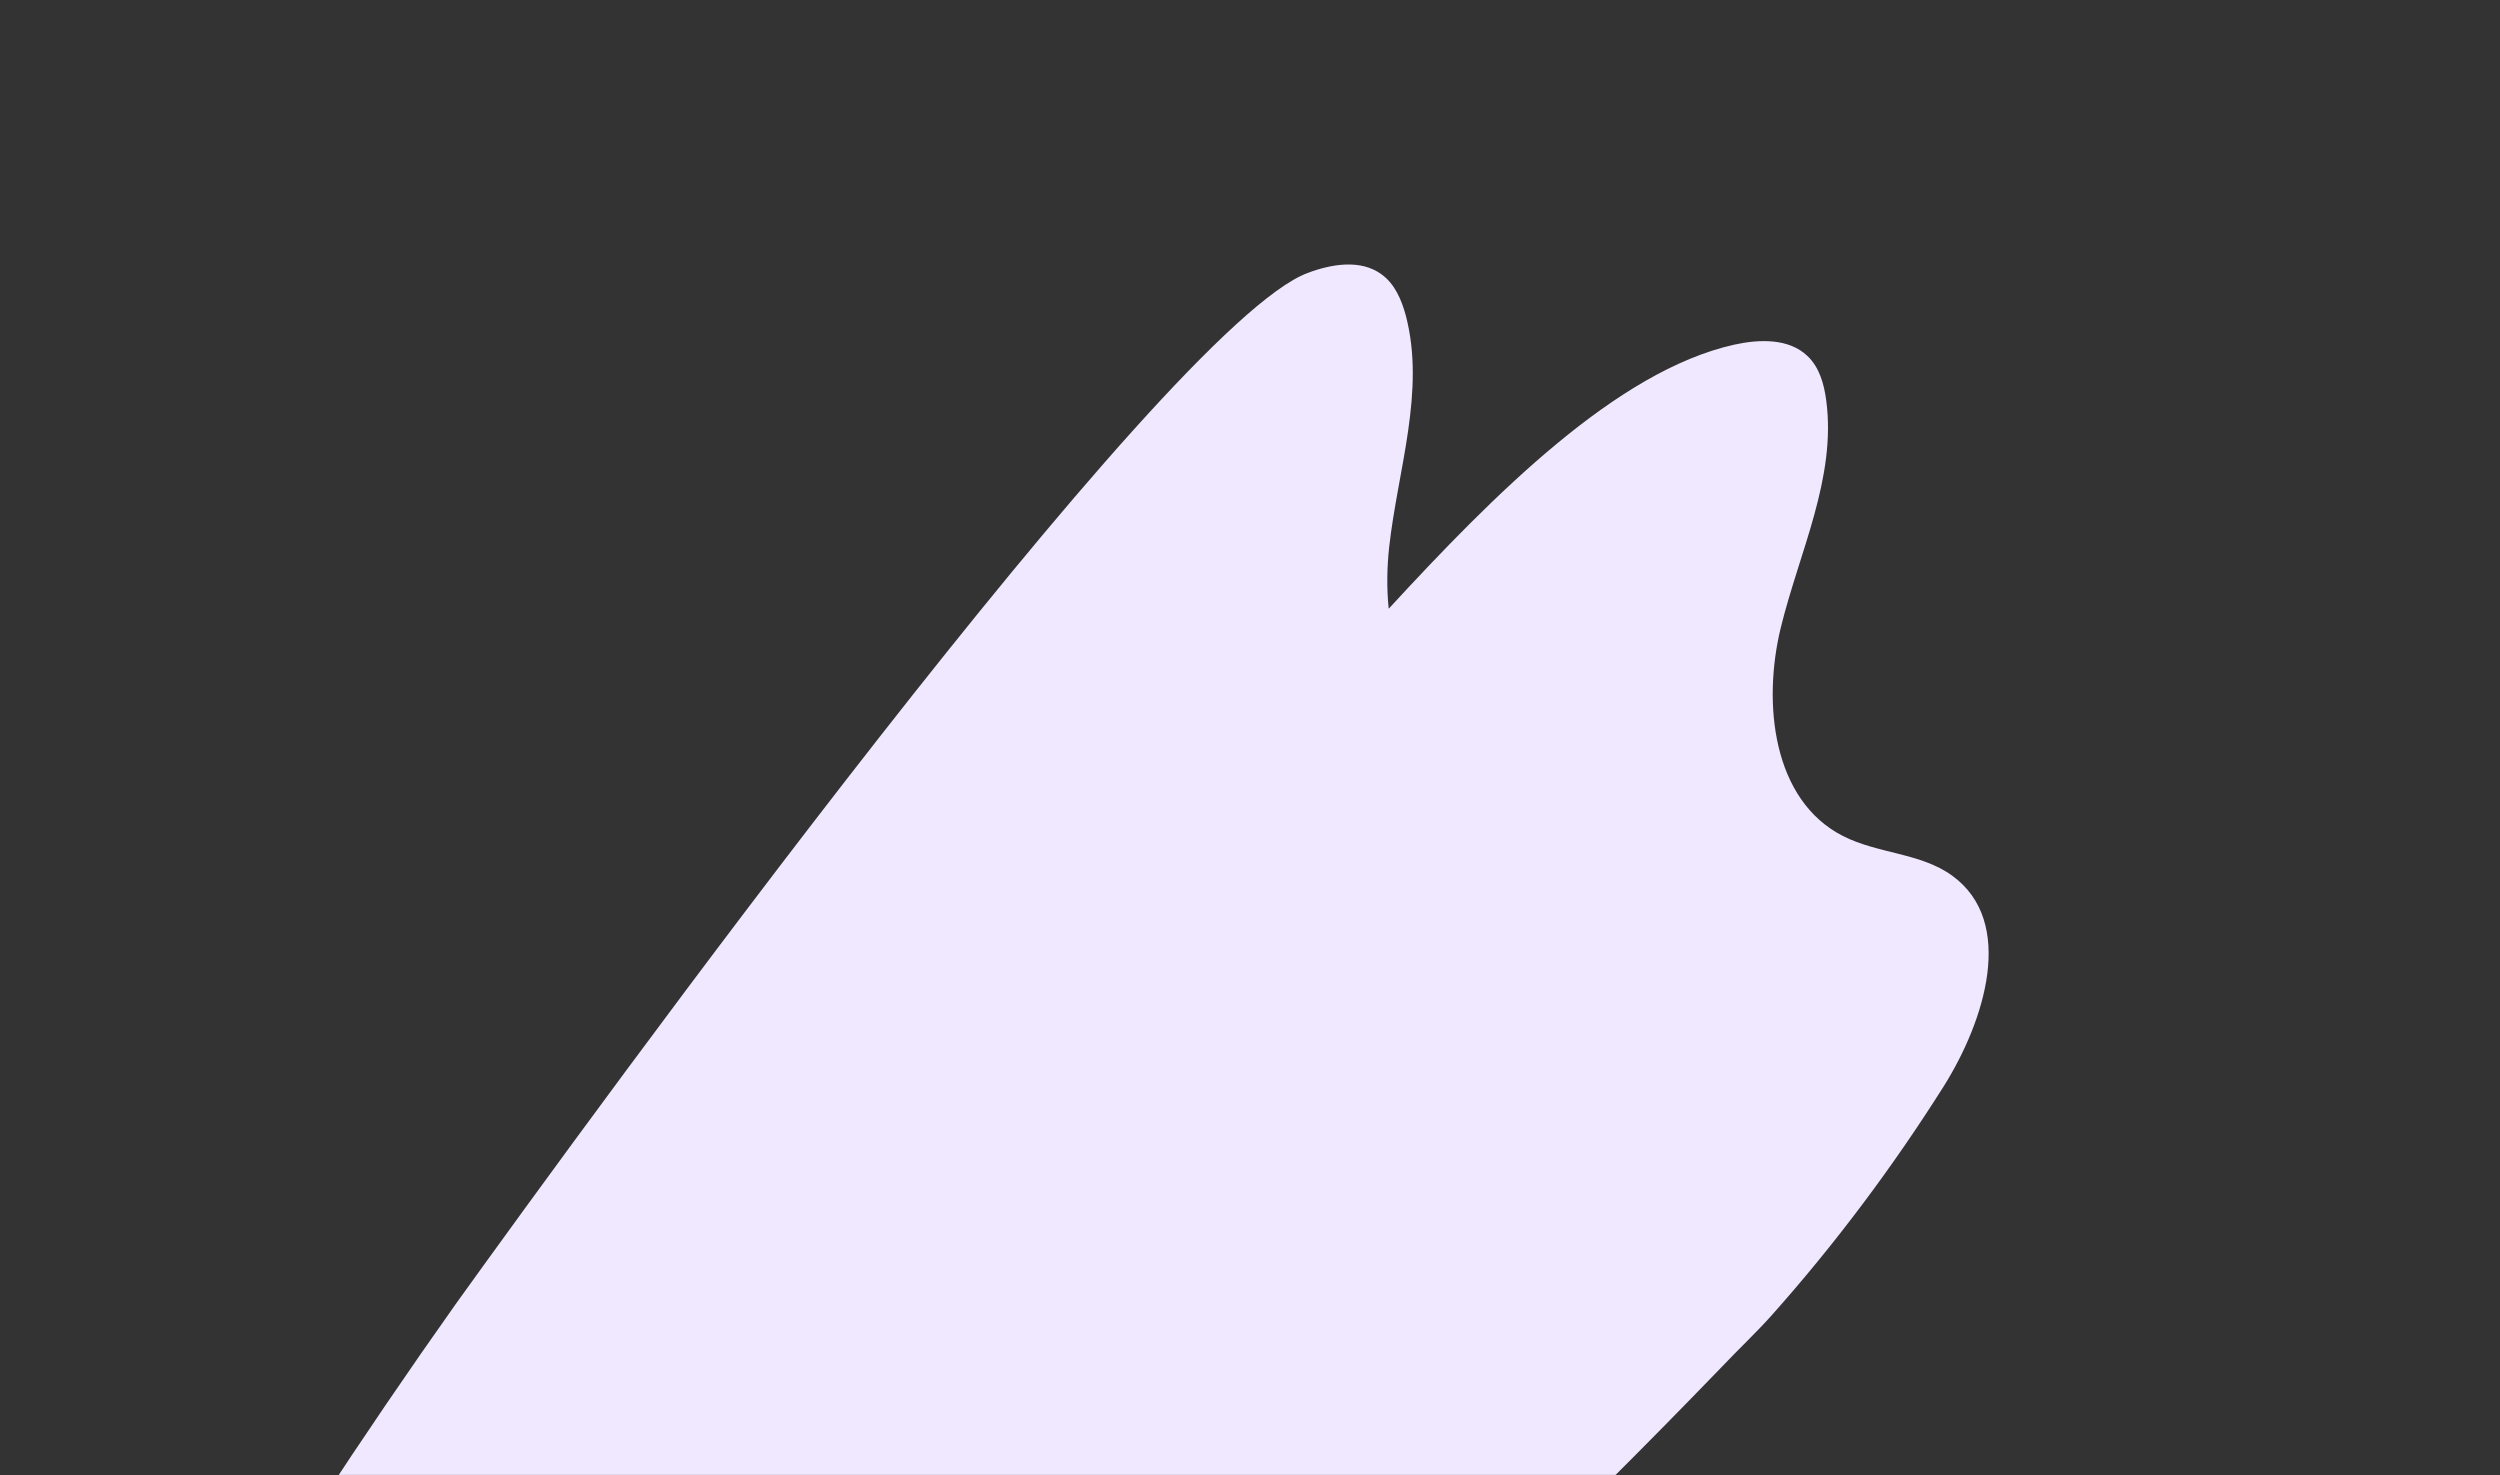 <?xml version="1.0" encoding="UTF-8"?> <svg xmlns="http://www.w3.org/2000/svg" width="1276" height="753" viewBox="0 0 1276 753" fill="none"><rect x="0" y="0" width="1276" height="753" fill="#333333" stroke="none"/> <mask id="mask0_4189_1167" style="mask-type:alpha" maskUnits="userSpaceOnUse" x="0" y="0" width="1276" height="753"> <rect width="1276" height="753" fill="#D9D9D9"></rect> </mask> <g mask="url(#mask0_4189_1167)"> <path d="M693.691 874C738.572 837.167 798.123 781.145 878.472 697.995C887.01 688.953 895.986 680.571 904.087 671.529C936.708 634.916 966.045 595.657 992.099 554.413C1013.12 520.888 1028.88 470.601 996.477 447.001C980.495 435.312 958.383 435.753 940.649 426.71C904.744 408.404 899.489 358.999 908.903 320.402C918.318 281.804 937.365 243.868 932.111 204.389C931.016 196.007 928.608 187.406 922.477 181.671C913.063 172.628 897.957 173.069 885.04 175.937C825.052 189.391 762.436 252.47 708.797 310.697C707.703 300.11 707.922 289.524 709.016 279.378C713.395 239.898 727.626 199.757 717.555 161.159C715.365 152.999 711.863 144.838 705.076 139.986C694.567 132.266 679.679 134.692 667.419 139.324C594.733 166.453 302.455 568.308 232.615 665.574C184.668 733.285 139.13 802.981 96 874L693.691 874Z" fill="#F0E8FF"></path> </g> </svg> 